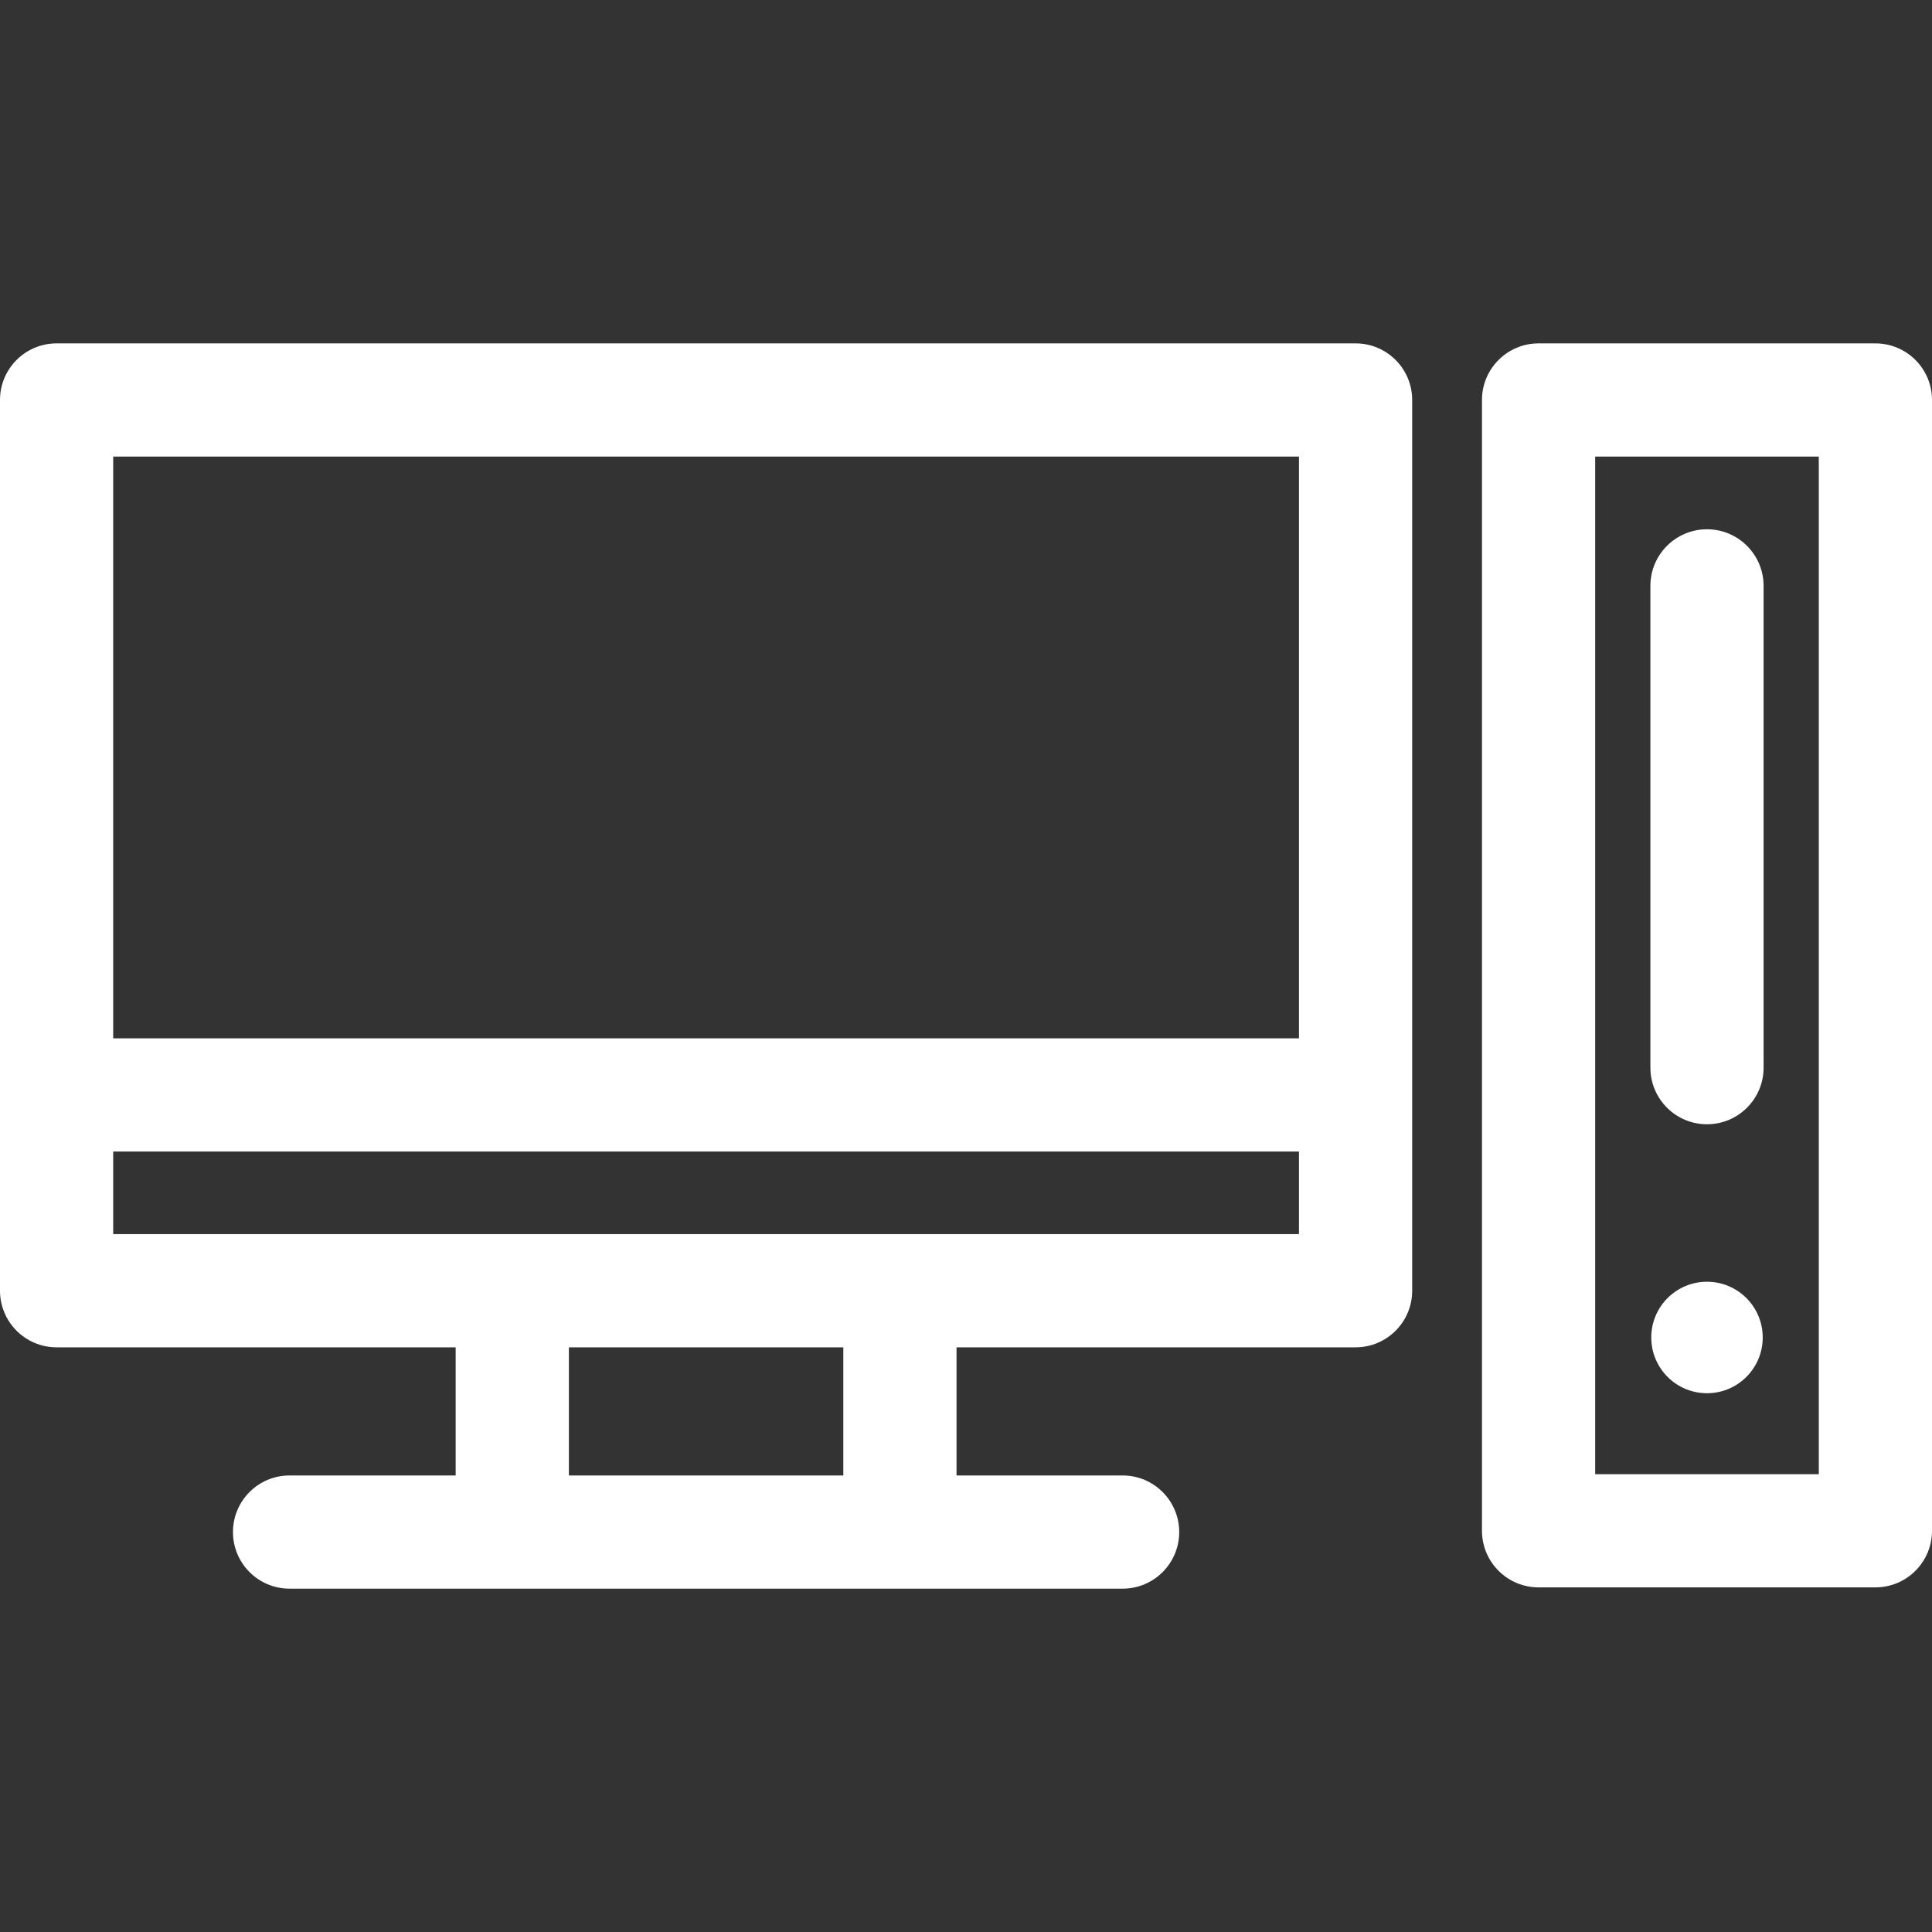 <?xml version="1.0" encoding="UTF-8"?> <svg xmlns="http://www.w3.org/2000/svg" viewBox="0 -91 512 512"><rect x="0" y="-91" width="512" height="512" fill="#333333" stroke="none"/><path d="m497 0h-89.262c-8.281 0-15 6.715-15 15v299.672c0 8.281 6.719 15 15 15h89.262c8.285 0 15-6.719 15-15v-299.672c0-8.285-6.715-15-15-15zm-15 299.672h-59.262v-269.672h59.262zm0 0" fill="#000000" style="fill: rgb(255, 255, 255);"></path><path d="m467.141 263.445c0 8.16-6.613 14.773-14.77 14.773-8.16 0-14.77-6.613-14.77-14.773 0-8.156 6.609-14.77 14.77-14.77 8.156 0 14.77 6.613 14.77 14.77zm0 0" fill="#000000" style="fill: rgb(255, 255, 255);"></path><path d="m452.371 206.941c8.281 0 15-6.715 15-15v-127.676c0-8.285-6.719-15-15-15-8.285 0-15 6.715-15 15v127.676c0 8.285 6.715 15 15 15zm0 0" fill="#000000" style="fill: rgb(255, 255, 255);"></path><path d="m359.242 0h-344.242c-8.285 0-15 6.715-15 15v236.055c0 8.281 6.715 15 15 15h105.754v33.957h-44.016c-8.281 0-15 6.715-15 15 0 8.285 6.719 15 15 15h220.766c8.281 0 15-6.715 15-15 0-8.285-6.719-15-15-15h-44.016v-33.957h105.754c8.285 0 15-6.719 15-15v-236.055c0-8.285-6.715-15-15-15zm-15 30v154.164h-314.242v-154.164zm-120.754 270.012h-72.73v-33.957h72.73zm15-63.957h-208.488v-21.891h314.242v21.891zm0 0" fill="#000000" style="fill: rgb(255, 255, 255);"></path></svg> 